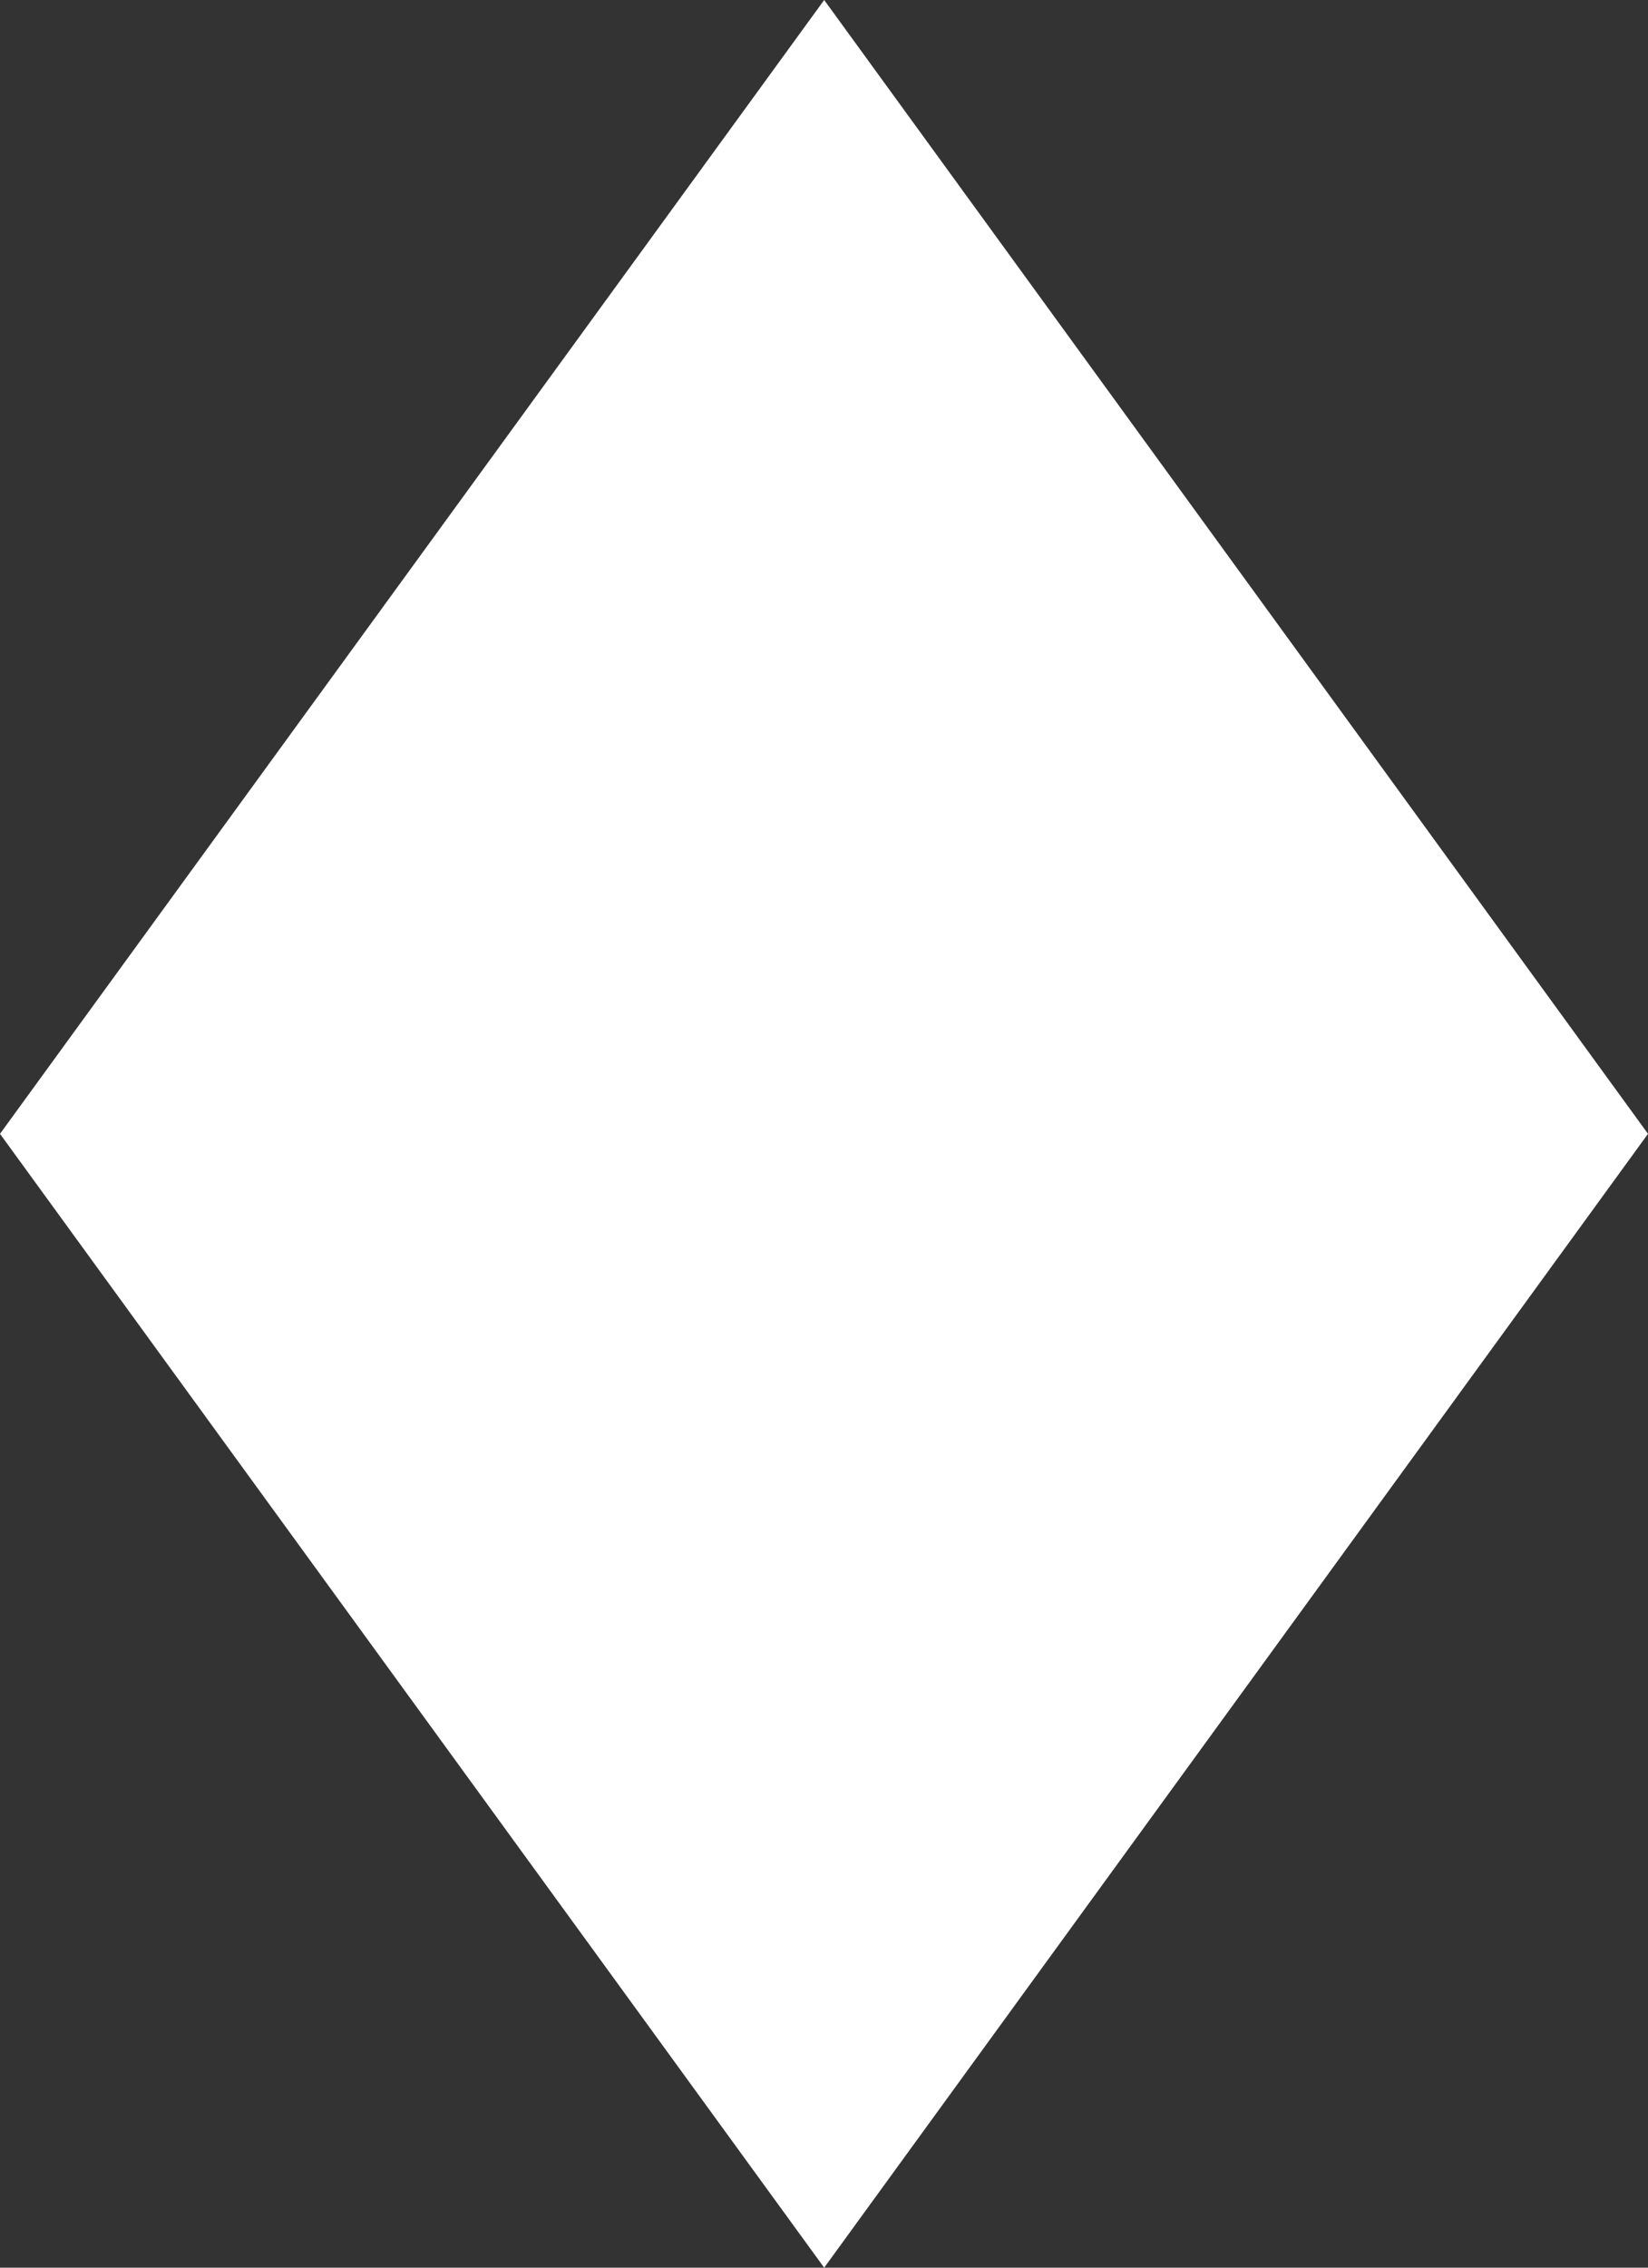 <?xml version="1.0" encoding="UTF-8"?>
<svg id="Layer_2" data-name="Layer 2" xmlns="http://www.w3.org/2000/svg" viewBox="0 0 46.11 63.42">
  <rect x="0" y="0" width="46.11" height="63.42" fill="#333333" stroke="none"/>
  <defs>
    <style>
      .cls-1 {
        fill: #fff;
      }
    </style>
  </defs>
  <g id="Contenido">
    <polygon class="cls-1" points="23.06 0 0 31.71 23.06 63.42 46.11 31.71 23.06 0"/>
  </g>
</svg>